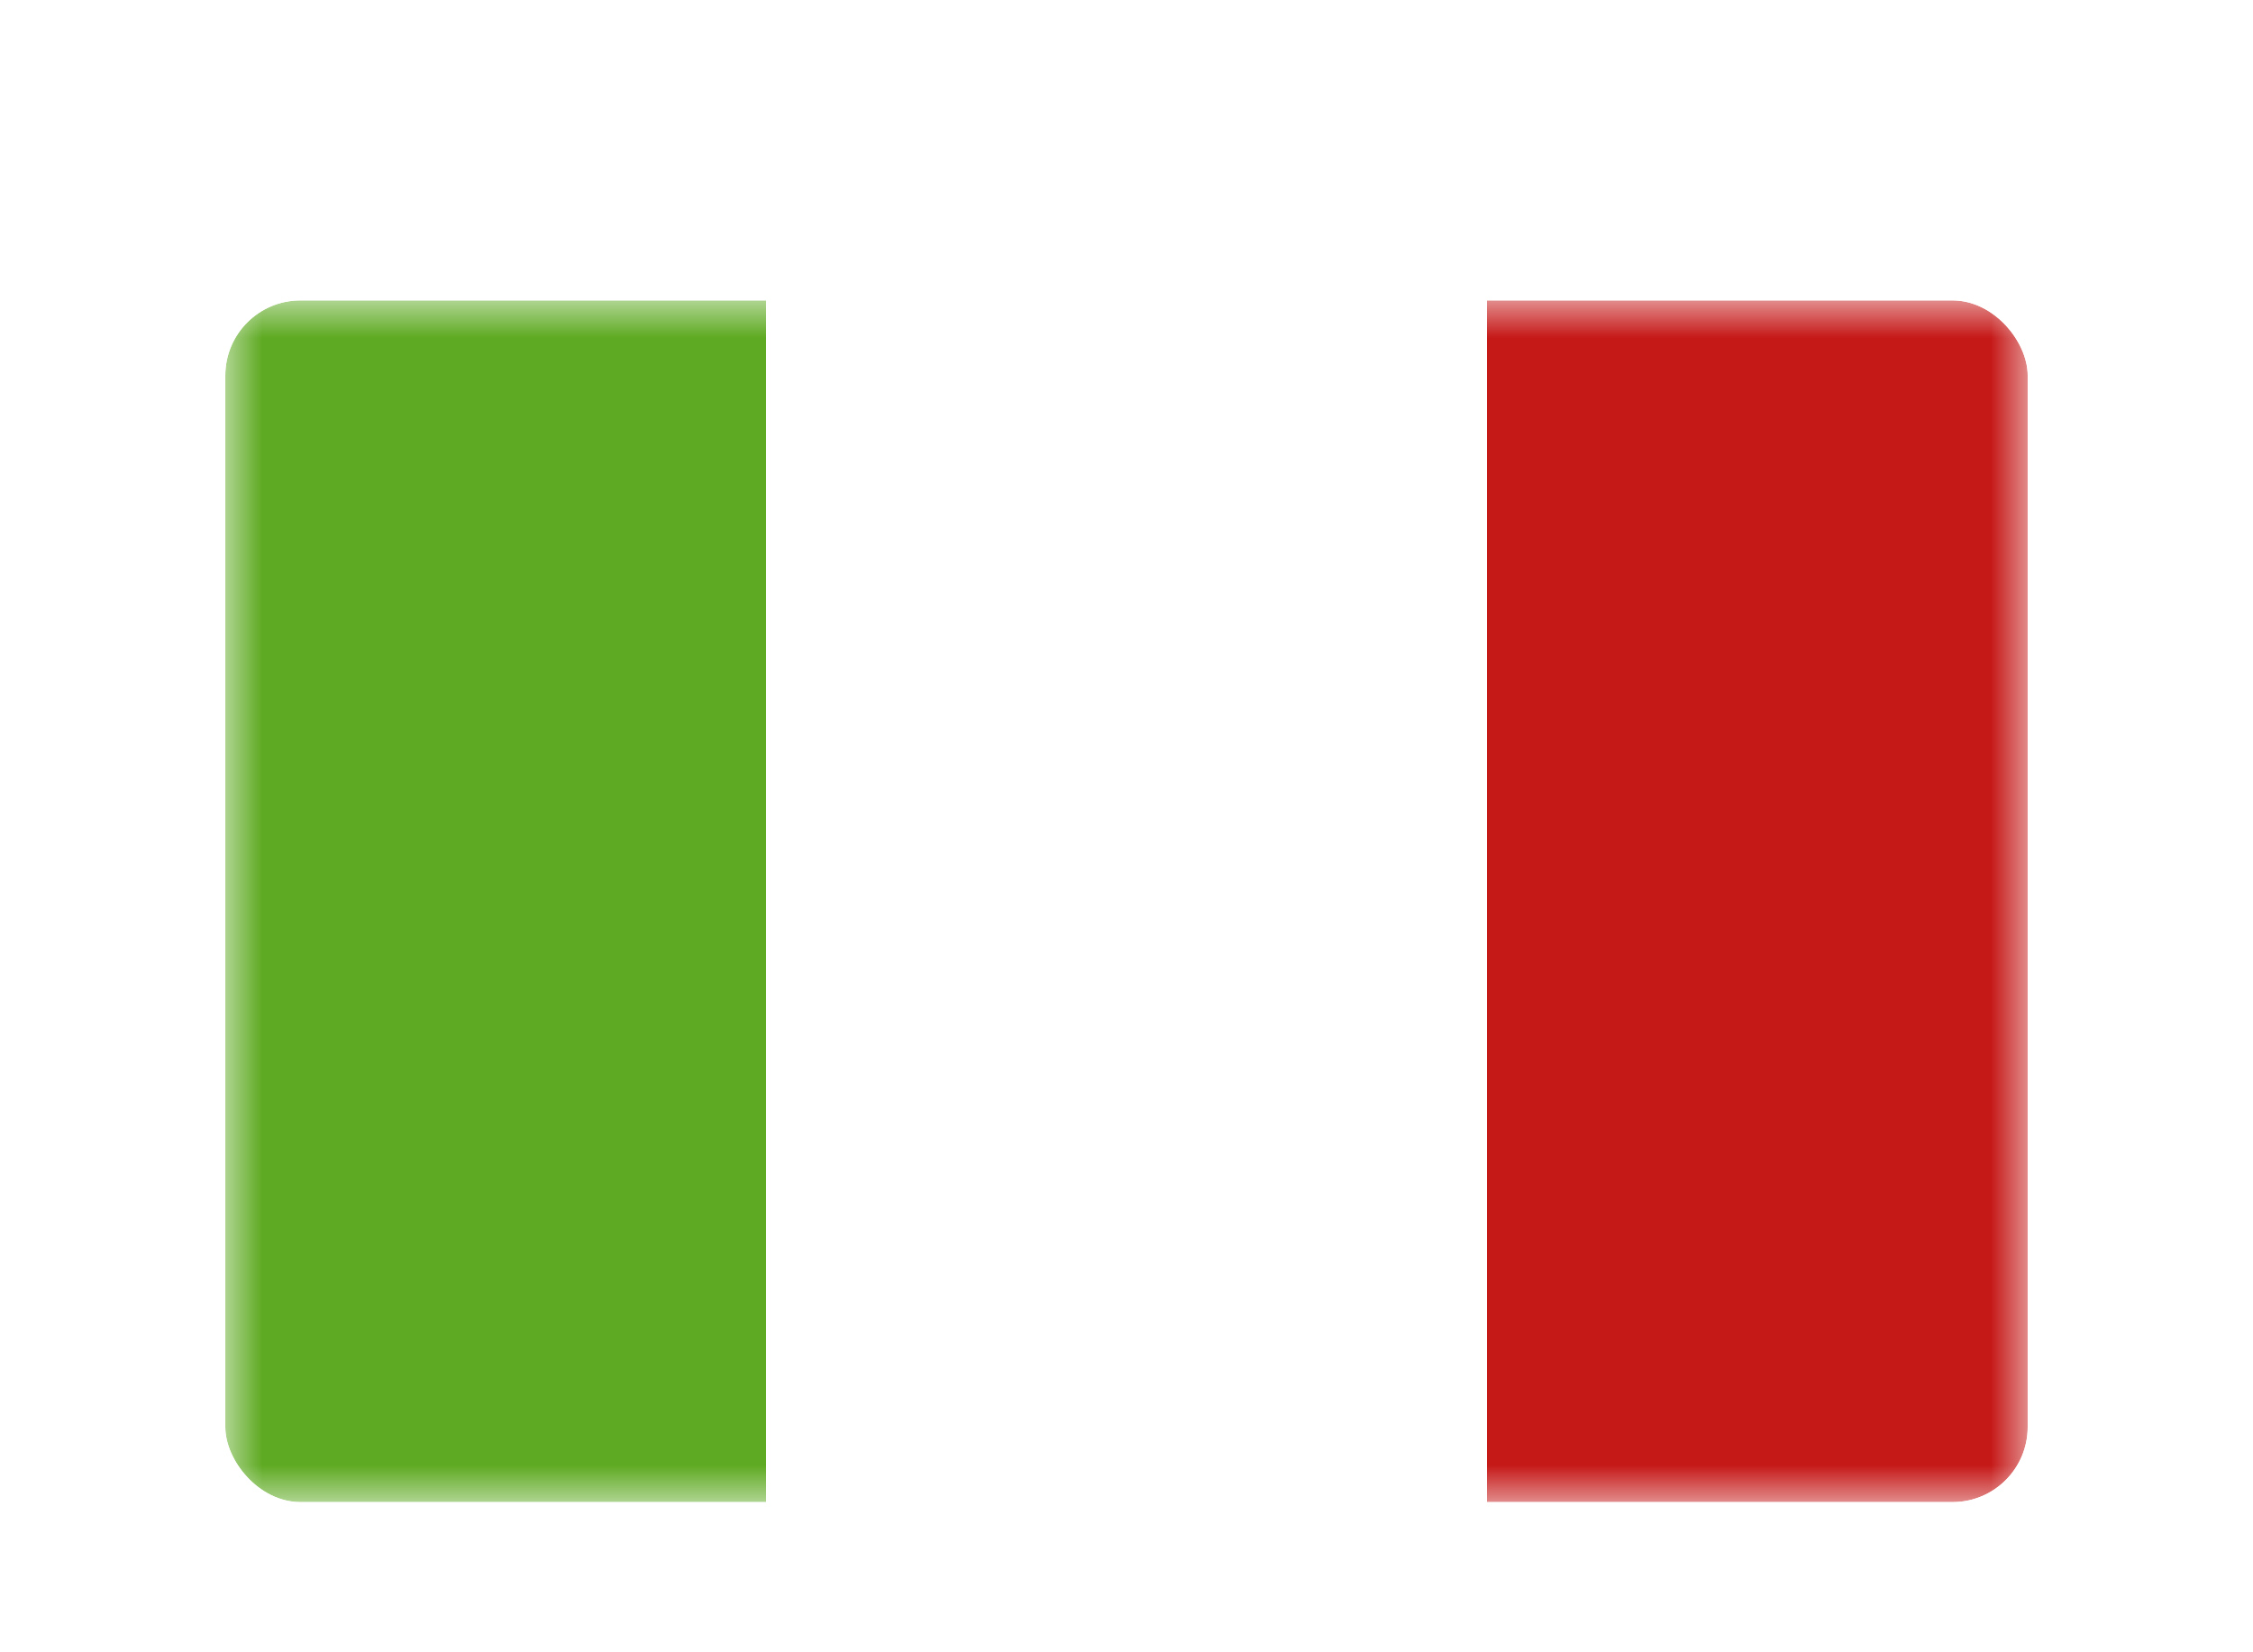 <svg width="30" height="22" viewBox="0 0 30 22" fill="none" xmlns="http://www.w3.org/2000/svg">
<g filter="url(#filter0_dd_2109_1430)">
<g clip-path="url(#clip0_2109_1430)">
<mask id="mask0_2109_1430" style="mask-type:luminance" maskUnits="userSpaceOnUse" x="3" y="2" width="24" height="16">
<rect x="3" y="2" width="24" height="16" fill="white"/>
</mask>
<g mask="url(#mask0_2109_1430)">
<path fill-rule="evenodd" clip-rule="evenodd" d="M19.8 2H27V18H19.8V2Z" fill="#C51918"/>
<path fill-rule="evenodd" clip-rule="evenodd" d="M3 2H10.2V18H3V2Z" fill="#5EAA22"/>
<path fill-rule="evenodd" clip-rule="evenodd" d="M10.2 2H19.8V18H10.2V2Z" fill="white"/>
</g>
</g>
</g>
<defs>
<filter id="filter0_dd_2109_1430" x="0" y="0" width="30" height="22" filterUnits="userSpaceOnUse" color-interpolation-filters="sRGB">
<feFlood flood-opacity="0" result="BackgroundImageFix"/>
<feColorMatrix in="SourceAlpha" type="matrix" values="0 0 0 0 0 0 0 0 0 0 0 0 0 0 0 0 0 0 127 0" result="hardAlpha"/>
<feOffset dy="1"/>
<feGaussianBlur stdDeviation="1"/>
<feColorMatrix type="matrix" values="0 0 0 0 0.063 0 0 0 0 0.094 0 0 0 0 0.157 0 0 0 0.06 0"/>
<feBlend mode="normal" in2="BackgroundImageFix" result="effect1_dropShadow_2109_1430"/>
<feColorMatrix in="SourceAlpha" type="matrix" values="0 0 0 0 0 0 0 0 0 0 0 0 0 0 0 0 0 0 127 0" result="hardAlpha"/>
<feOffset dy="1"/>
<feGaussianBlur stdDeviation="1.5"/>
<feColorMatrix type="matrix" values="0 0 0 0 0.063 0 0 0 0 0.094 0 0 0 0 0.157 0 0 0 0.1 0"/>
<feBlend mode="normal" in2="effect1_dropShadow_2109_1430" result="effect2_dropShadow_2109_1430"/>
<feBlend mode="normal" in="SourceGraphic" in2="effect2_dropShadow_2109_1430" result="shape"/>
</filter>
<clipPath id="clip0_2109_1430">
<rect x="3" y="2" width="24" height="16" rx="1" fill="white"/>
</clipPath>
</defs>
</svg>
